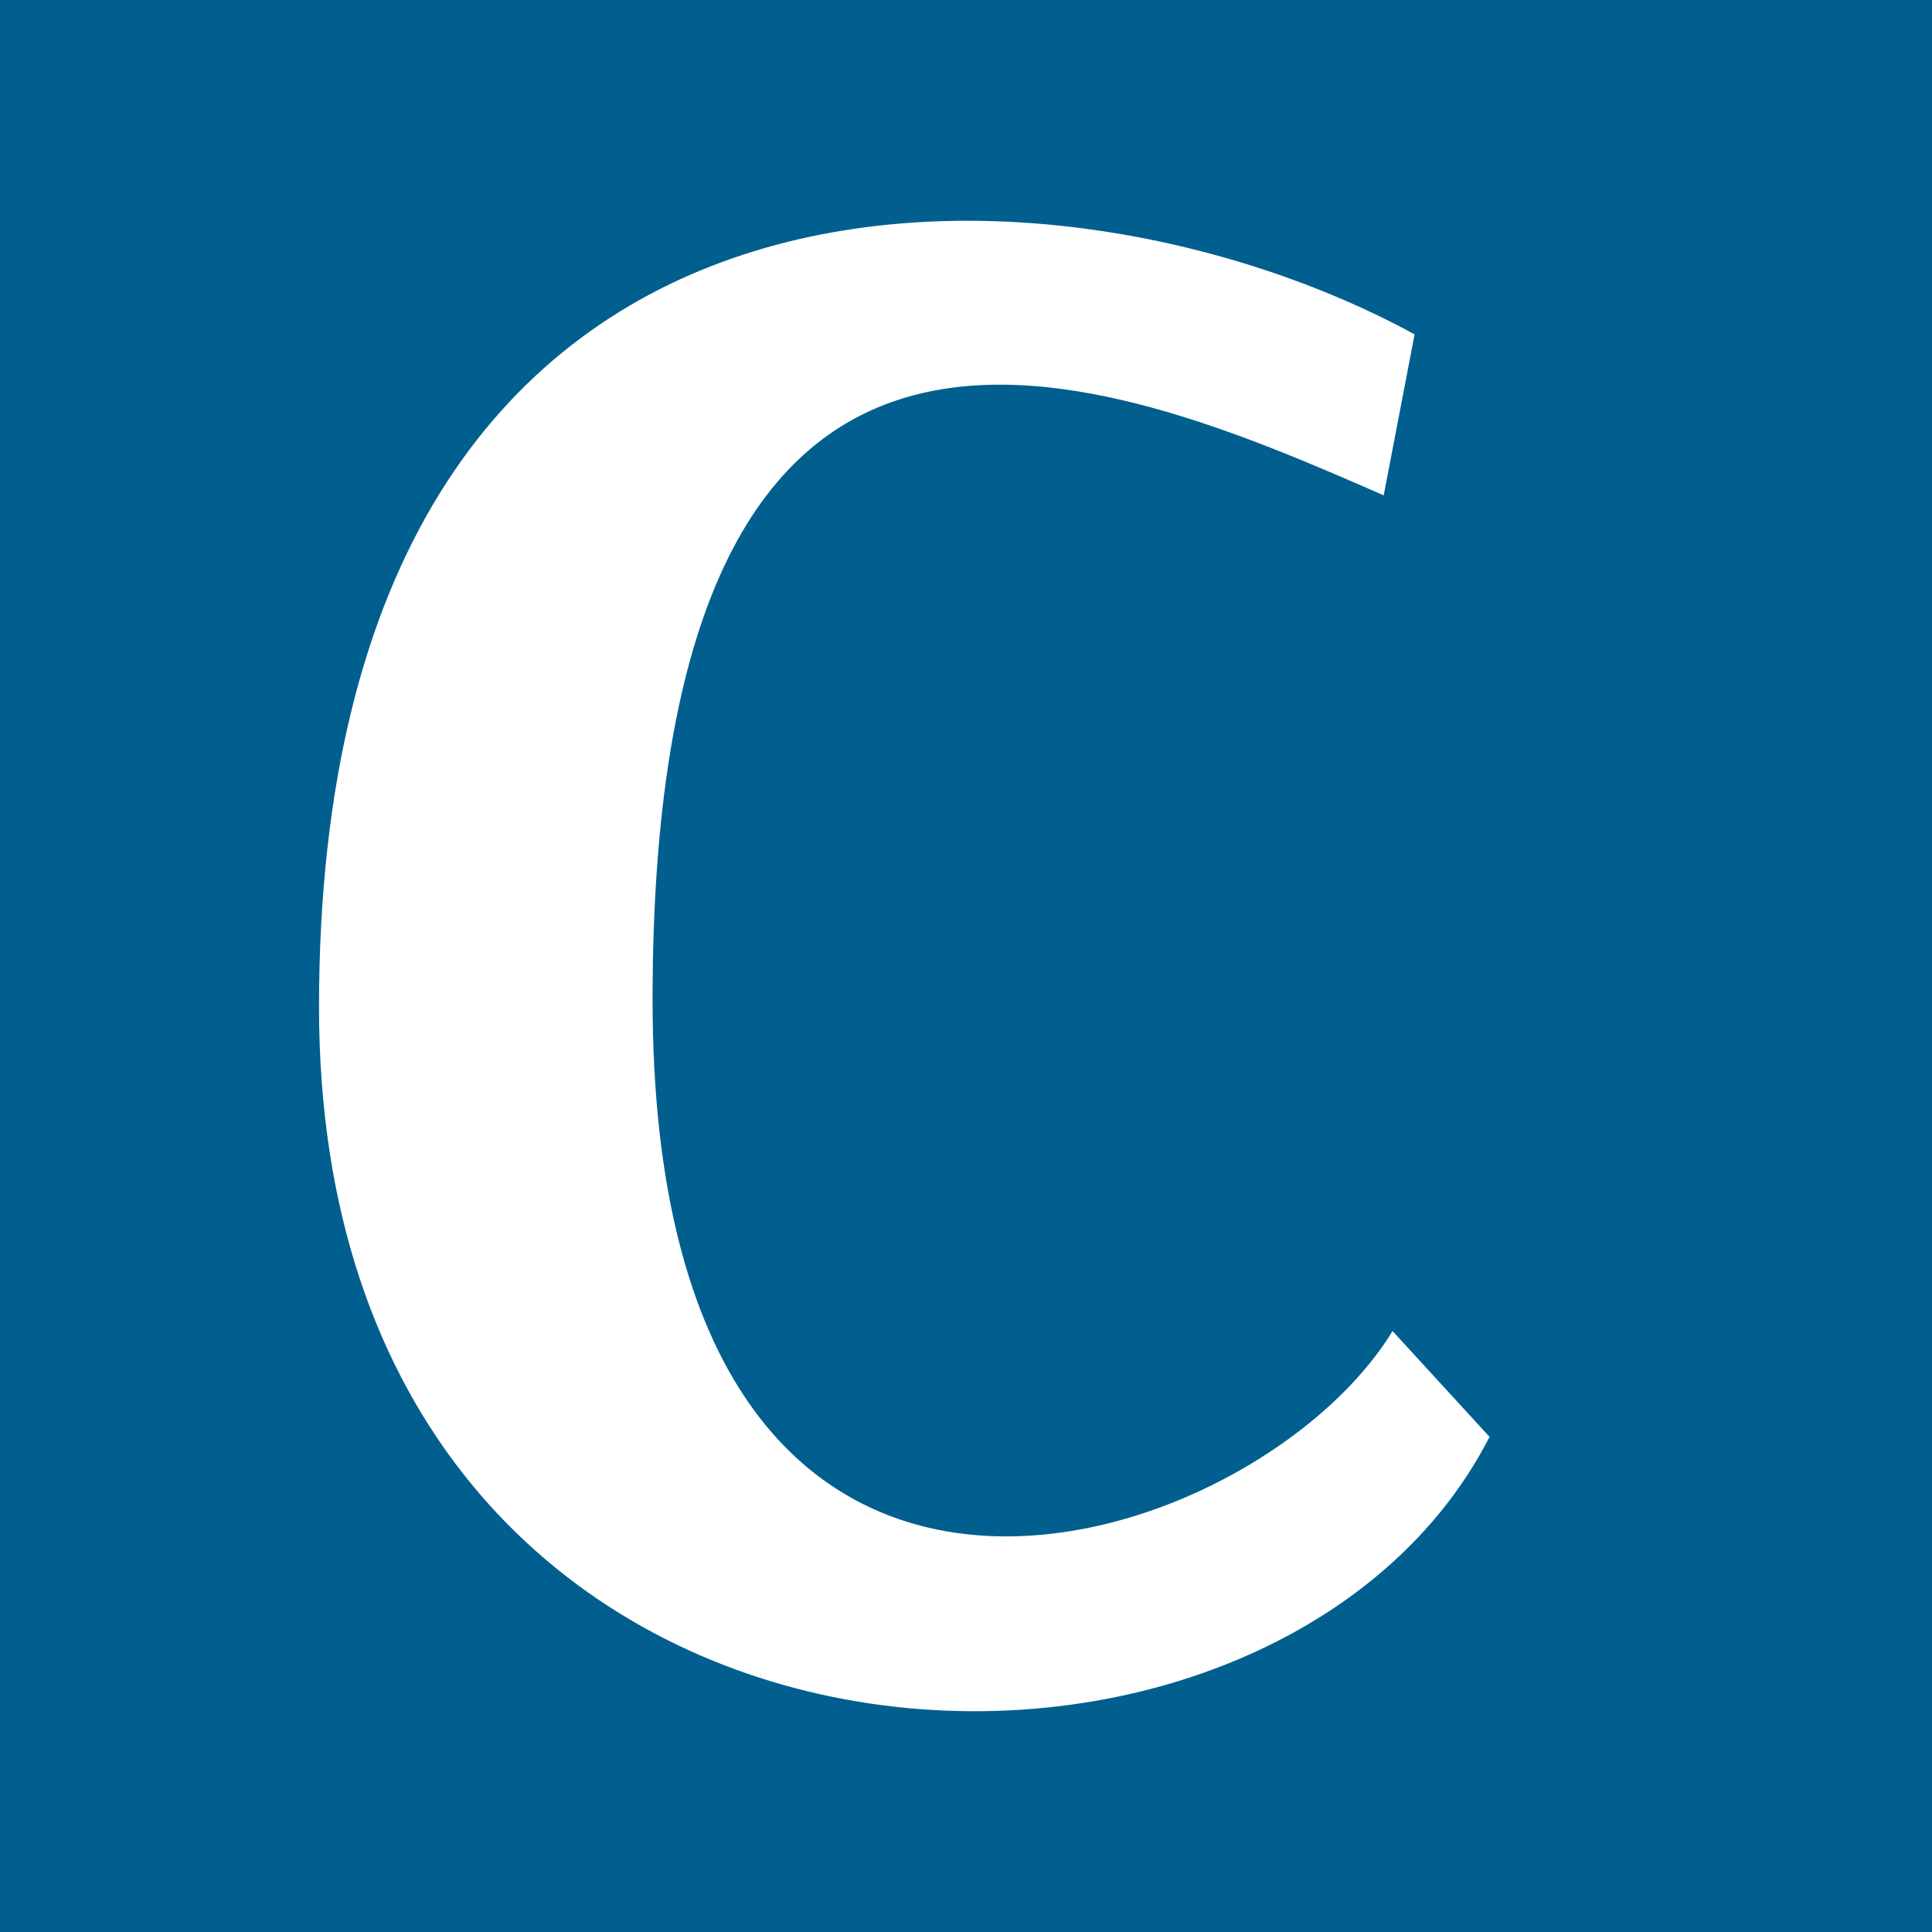 <?xml version="1.0" encoding="UTF-8"?>
<svg width="300px" height="300px" xmlns="http://www.w3.org/2000/svg" viewBox="0 0 500 500">
  <style type="text/css">@media (prefers-color-scheme: dark) { .bg { fill: #FFFFFF; } .fg { fill: #005F8F; } }</style>
  <rect class="bg" fill="#005F8F" width="500" height="500"></rect>
  <path class="fg" fill="#FFFFFF" d="M82.562,260.661c0-234.05,190.994-224.82,283.532-174.123c-0.001-0-7.99,41.658-7.99,41.658 c-71.62-31.373-189.218-81.345-189.218,130.516c0,195.864,155.644,144.756,191.501,85.761l25.108,27.391 C327.619,484.836,82.562,473.627,82.562,260.661z"></path>
</svg>
